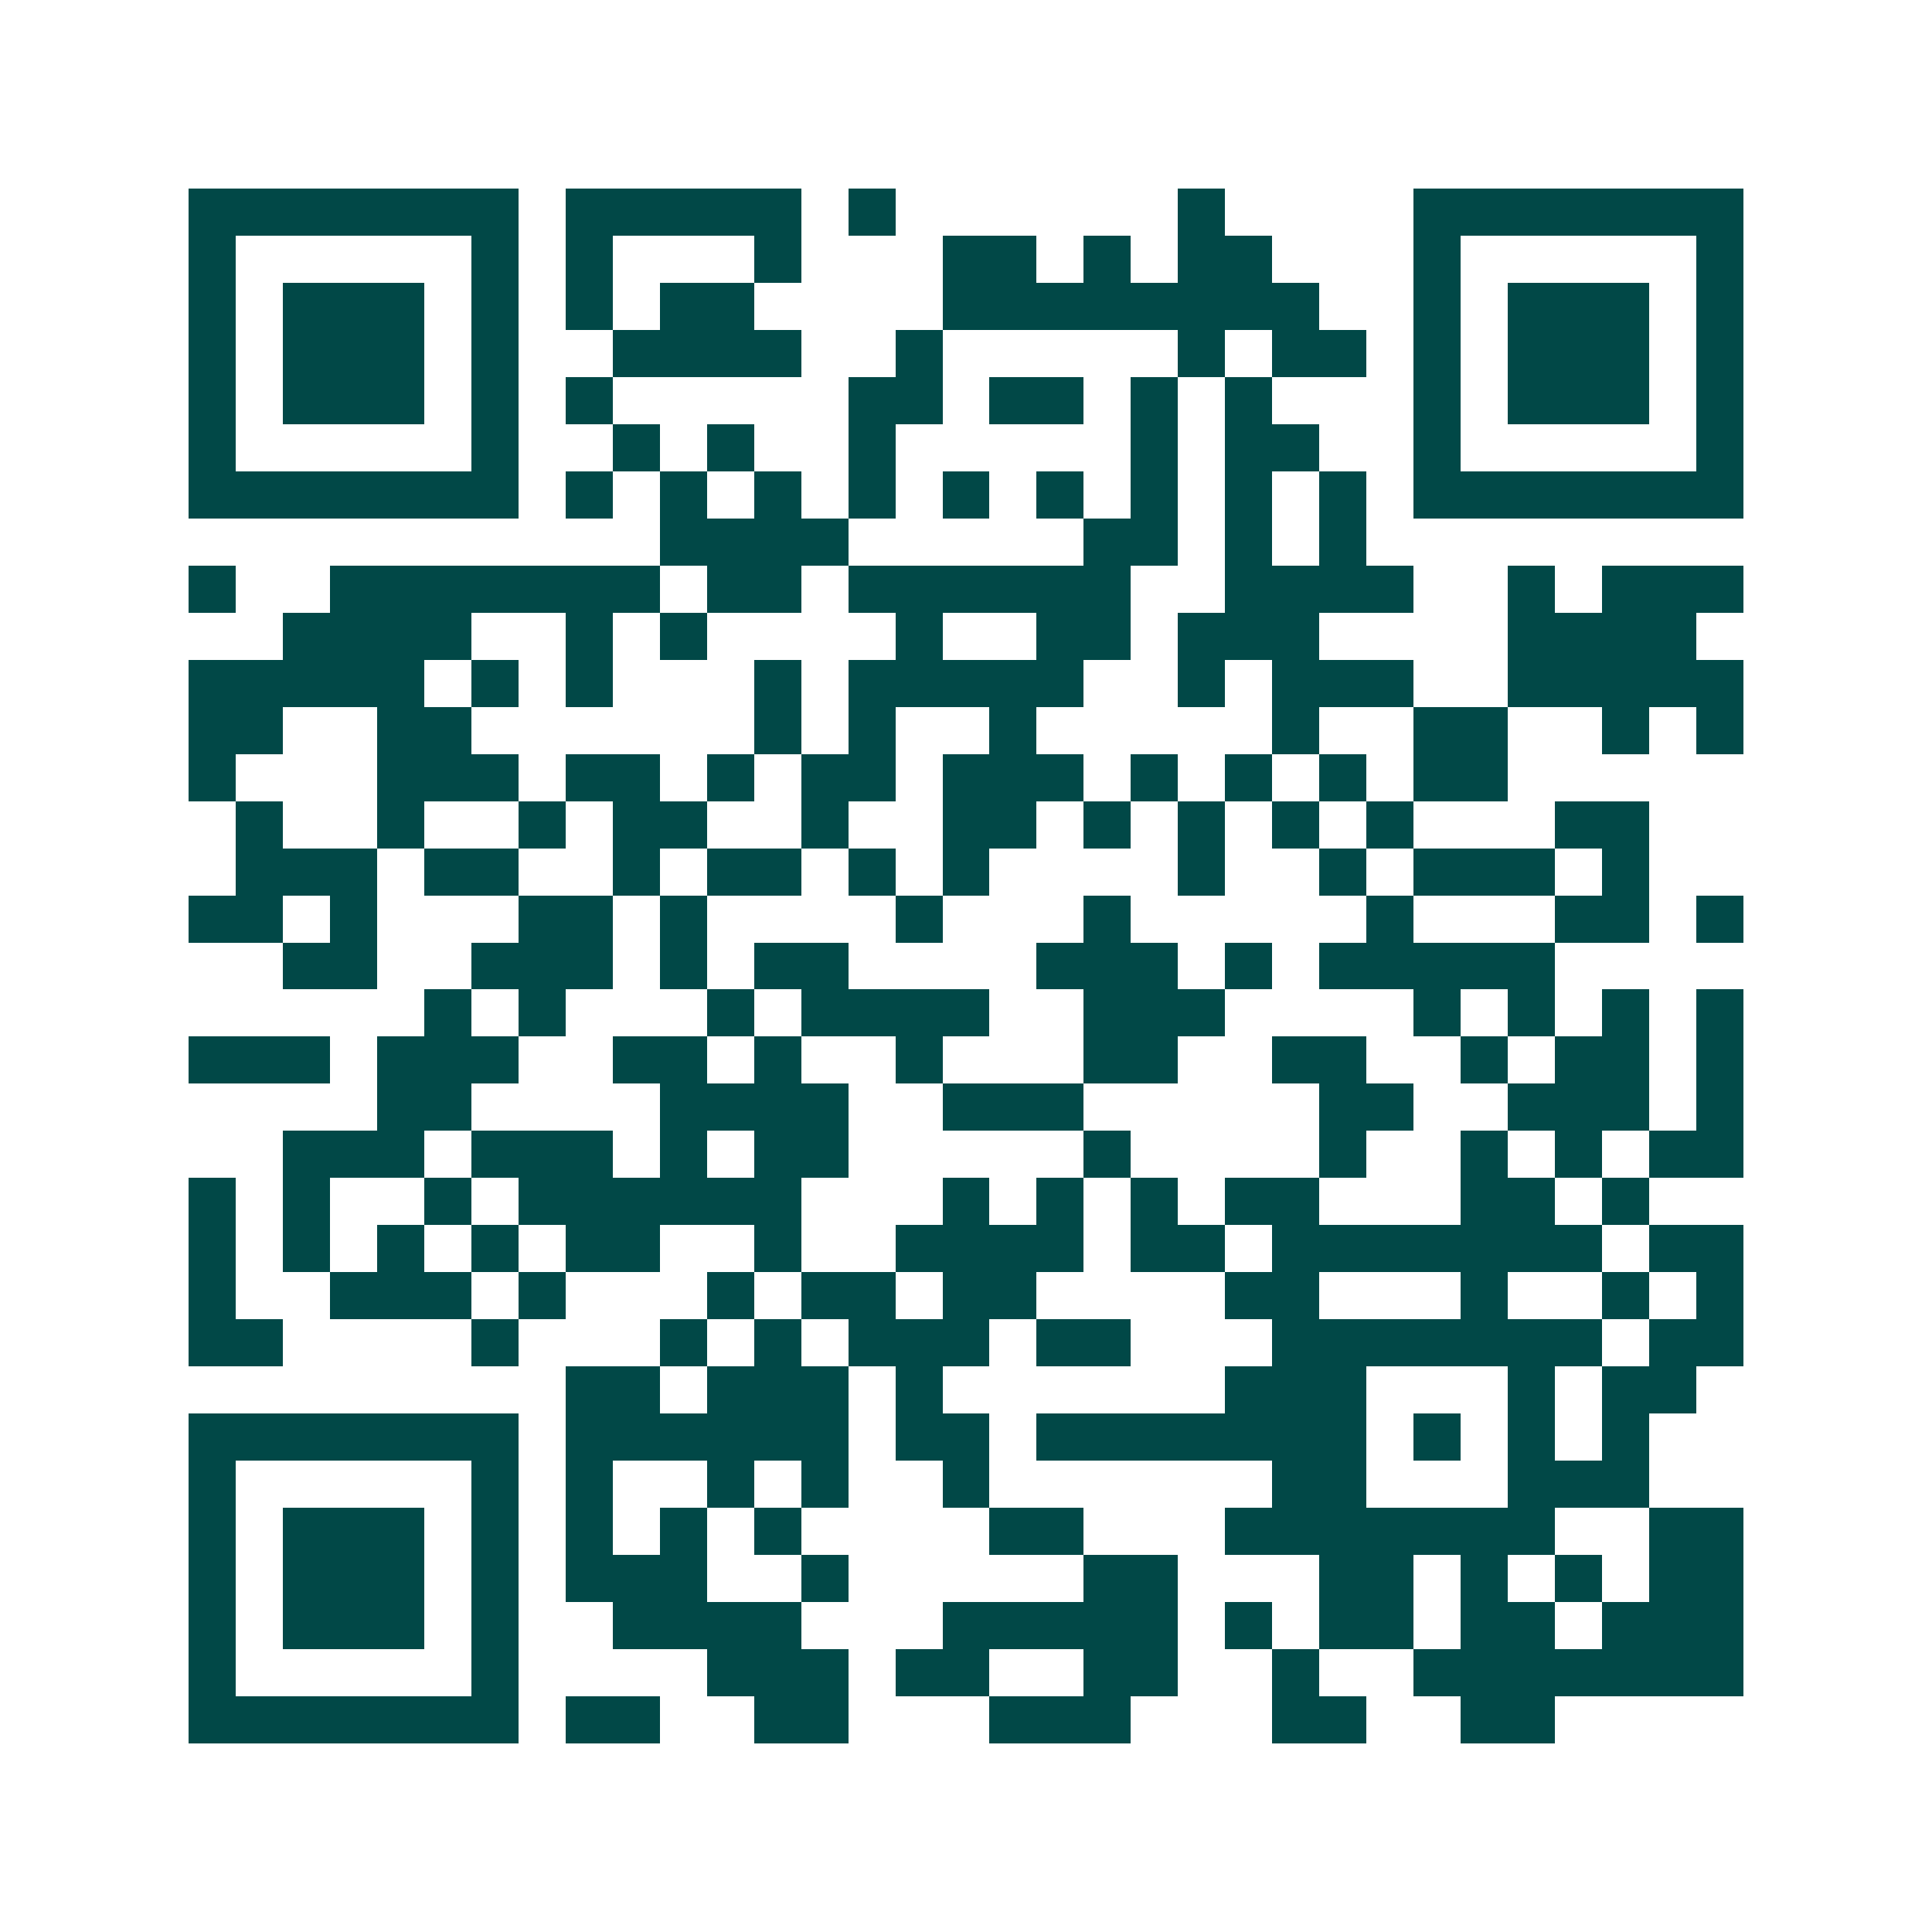 <svg xmlns="http://www.w3.org/2000/svg" width="200" height="200" viewBox="0 0 41 41" shape-rendering="crispEdges"><path fill="#ffffff" d="M0 0h41v41H0z"/><path stroke="#014847" d="M4 4.5h7m1 0h5m1 0h1m6 0h1m4 0h7M4 5.5h1m5 0h1m1 0h1m3 0h1m3 0h2m1 0h1m1 0h2m3 0h1m5 0h1M4 6.5h1m1 0h3m1 0h1m1 0h1m1 0h2m4 0h8m2 0h1m1 0h3m1 0h1M4 7.5h1m1 0h3m1 0h1m2 0h4m2 0h1m5 0h1m1 0h2m1 0h1m1 0h3m1 0h1M4 8.5h1m1 0h3m1 0h1m1 0h1m5 0h2m1 0h2m1 0h1m1 0h1m3 0h1m1 0h3m1 0h1M4 9.5h1m5 0h1m2 0h1m1 0h1m2 0h1m5 0h1m1 0h2m2 0h1m5 0h1M4 10.5h7m1 0h1m1 0h1m1 0h1m1 0h1m1 0h1m1 0h1m1 0h1m1 0h1m1 0h1m1 0h7M14 11.5h4m5 0h2m1 0h1m1 0h1M4 12.5h1m2 0h7m1 0h2m1 0h6m2 0h4m2 0h1m1 0h3M6 13.5h4m2 0h1m1 0h1m4 0h1m2 0h2m1 0h3m4 0h4M4 14.5h5m1 0h1m1 0h1m3 0h1m1 0h5m2 0h1m1 0h3m2 0h5M4 15.5h2m2 0h2m6 0h1m1 0h1m2 0h1m5 0h1m2 0h2m2 0h1m1 0h1M4 16.5h1m3 0h3m1 0h2m1 0h1m1 0h2m1 0h3m1 0h1m1 0h1m1 0h1m1 0h2M5 17.5h1m2 0h1m2 0h1m1 0h2m2 0h1m2 0h2m1 0h1m1 0h1m1 0h1m1 0h1m3 0h2M5 18.5h3m1 0h2m2 0h1m1 0h2m1 0h1m1 0h1m4 0h1m2 0h1m1 0h3m1 0h1M4 19.5h2m1 0h1m3 0h2m1 0h1m4 0h1m3 0h1m5 0h1m3 0h2m1 0h1M6 20.5h2m2 0h3m1 0h1m1 0h2m4 0h3m1 0h1m1 0h5M9 21.5h1m1 0h1m3 0h1m1 0h4m2 0h3m4 0h1m1 0h1m1 0h1m1 0h1M4 22.5h3m1 0h3m2 0h2m1 0h1m2 0h1m3 0h2m2 0h2m2 0h1m1 0h2m1 0h1M8 23.5h2m4 0h4m2 0h3m5 0h2m2 0h3m1 0h1M6 24.5h3m1 0h3m1 0h1m1 0h2m5 0h1m4 0h1m2 0h1m1 0h1m1 0h2M4 25.5h1m1 0h1m2 0h1m1 0h6m3 0h1m1 0h1m1 0h1m1 0h2m3 0h2m1 0h1M4 26.5h1m1 0h1m1 0h1m1 0h1m1 0h2m2 0h1m2 0h4m1 0h2m1 0h7m1 0h2M4 27.5h1m2 0h3m1 0h1m3 0h1m1 0h2m1 0h2m4 0h2m3 0h1m2 0h1m1 0h1M4 28.5h2m4 0h1m3 0h1m1 0h1m1 0h3m1 0h2m3 0h7m1 0h2M12 29.5h2m1 0h3m1 0h1m6 0h3m3 0h1m1 0h2M4 30.5h7m1 0h6m1 0h2m1 0h7m1 0h1m1 0h1m1 0h1M4 31.5h1m5 0h1m1 0h1m2 0h1m1 0h1m2 0h1m6 0h2m3 0h3M4 32.5h1m1 0h3m1 0h1m1 0h1m1 0h1m1 0h1m4 0h2m3 0h7m2 0h2M4 33.5h1m1 0h3m1 0h1m1 0h3m2 0h1m5 0h2m3 0h2m1 0h1m1 0h1m1 0h2M4 34.5h1m1 0h3m1 0h1m2 0h4m3 0h5m1 0h1m1 0h2m1 0h2m1 0h3M4 35.5h1m5 0h1m4 0h3m1 0h2m2 0h2m2 0h1m2 0h7M4 36.5h7m1 0h2m2 0h2m3 0h3m3 0h2m2 0h2"/></svg>
